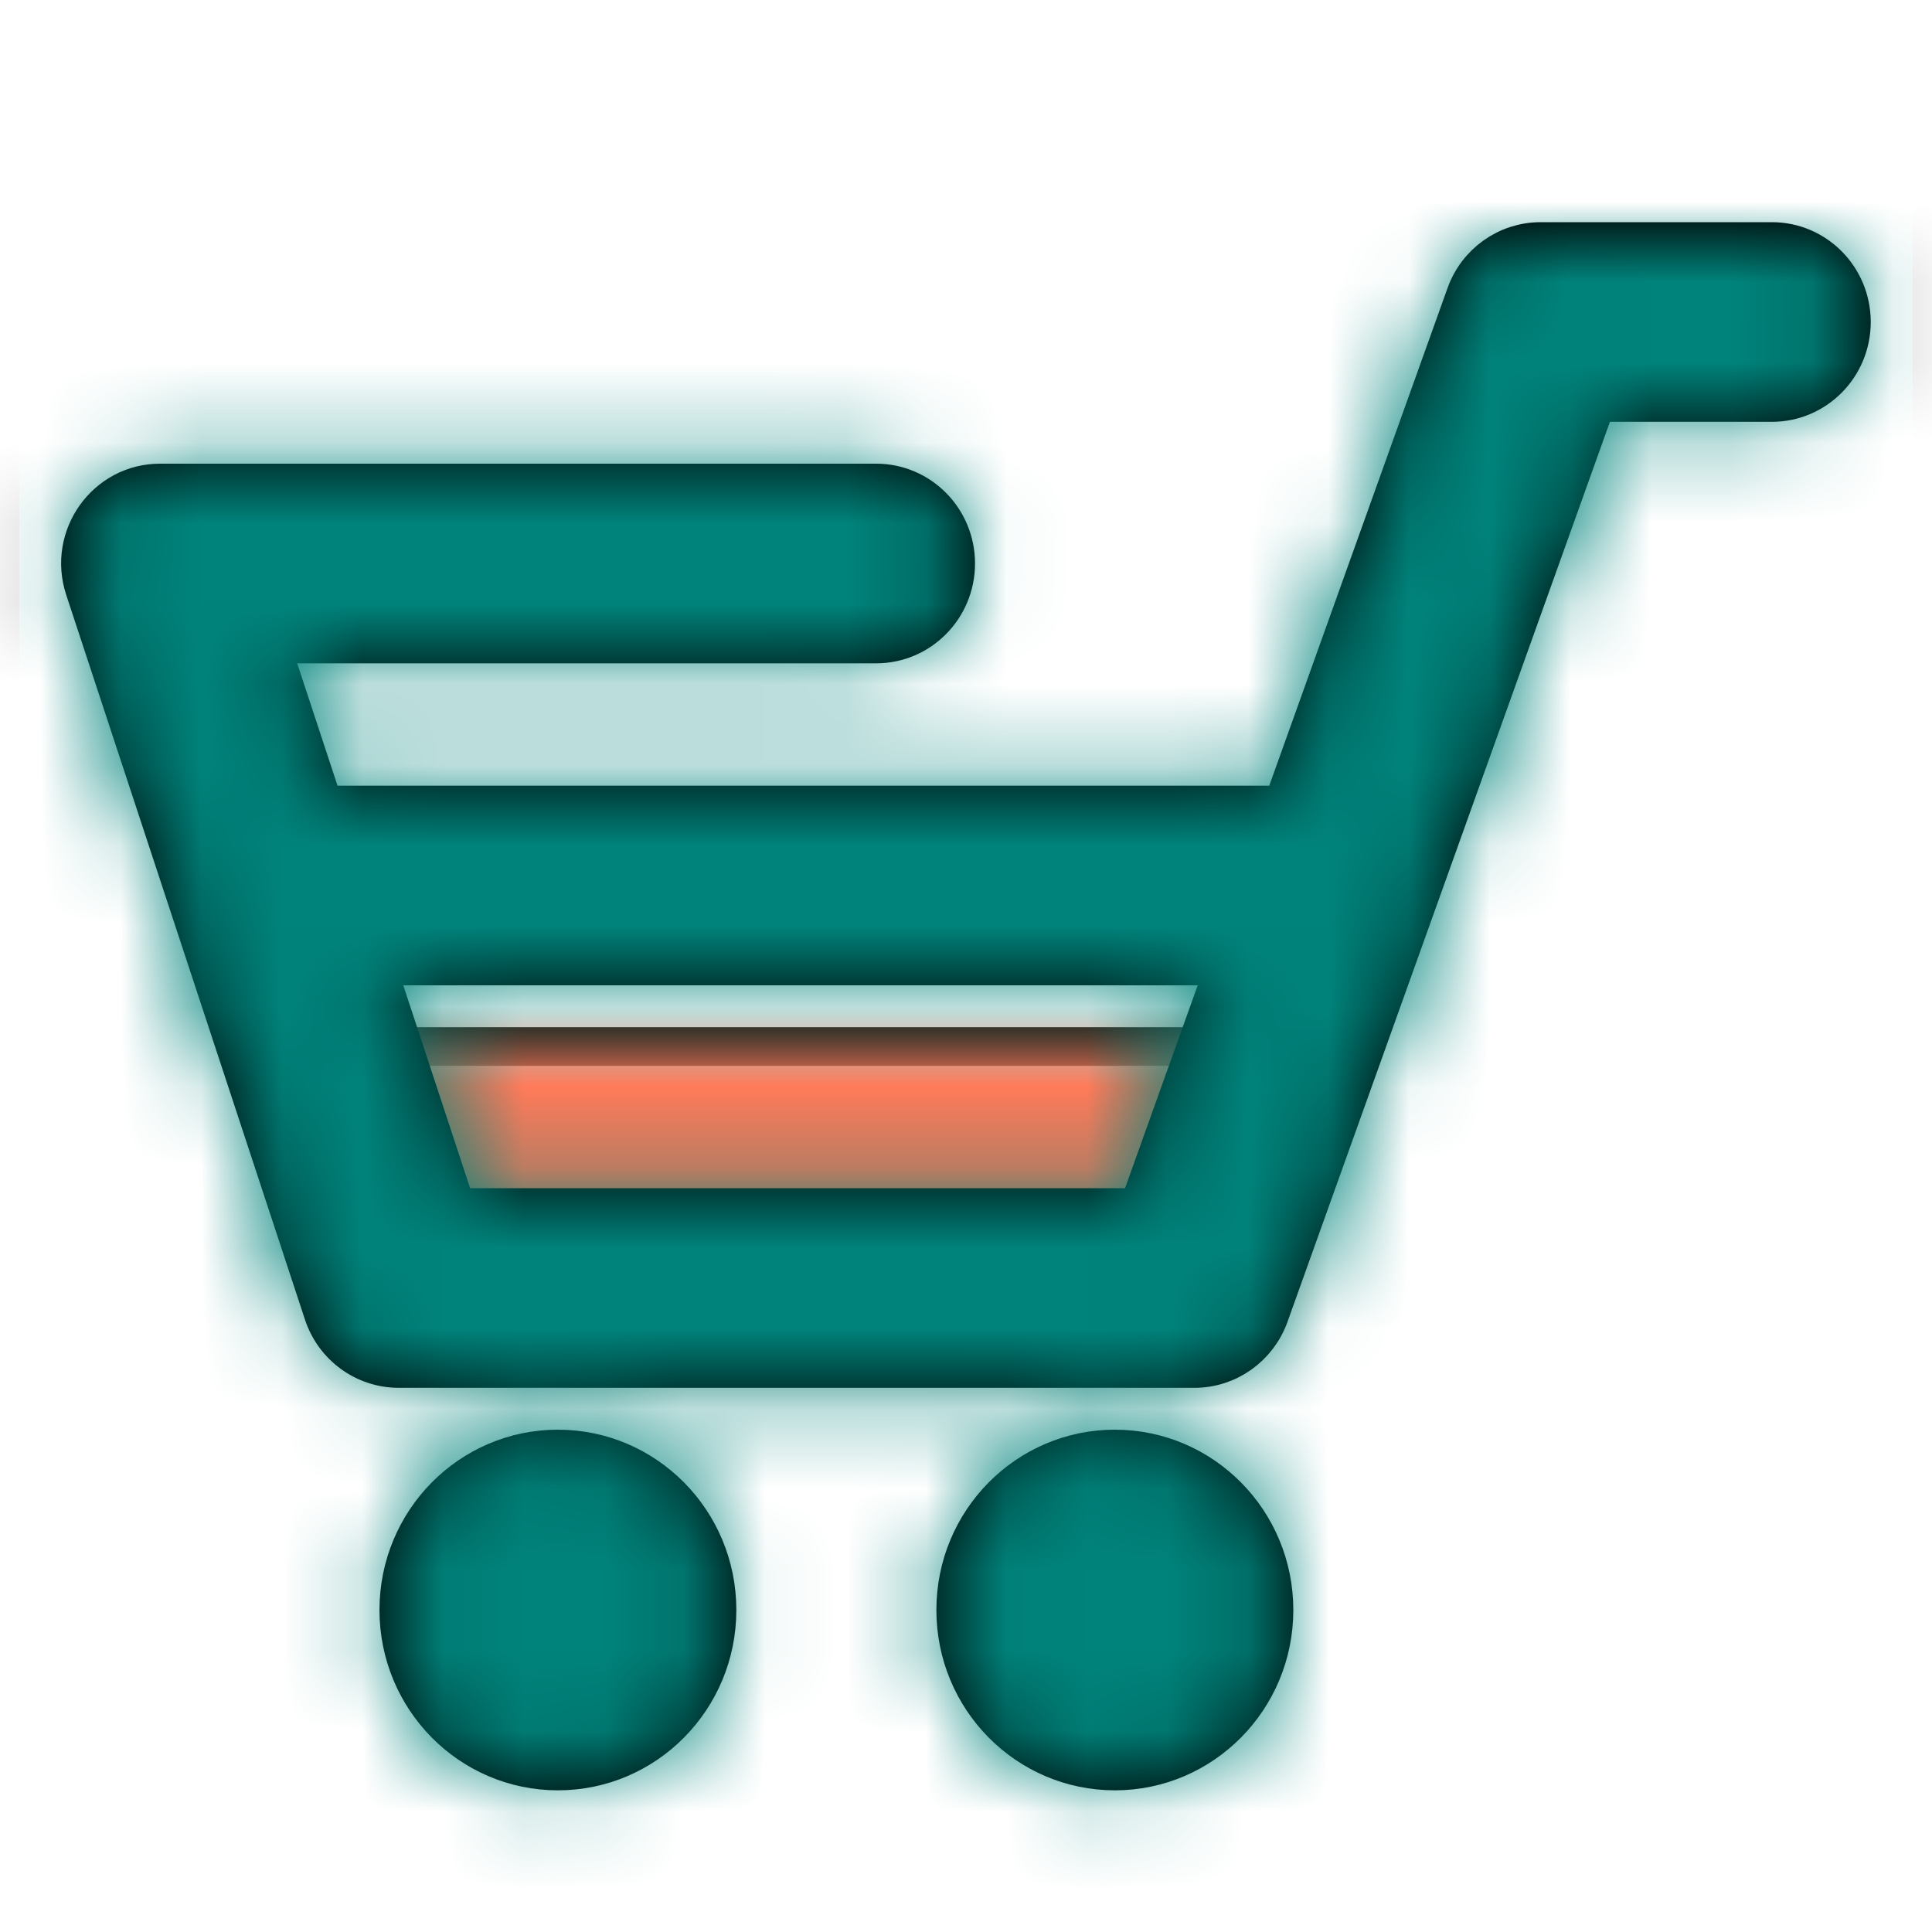 <!DOCTYPE svg PUBLIC "-//W3C//DTD SVG 1.1//EN" "http://www.w3.org/Graphics/SVG/1.1/DTD/svg11.dtd">
<!-- Uploaded to: SVG Repo, www.svgrepo.com, Transformed by: SVG Repo Mixer Tools -->
<svg width="800px" height="800px" viewBox="0 0 24 24" xmlns="http://www.w3.org/2000/svg" xmlns:xlink="http://www.w3.org/1999/xlink" fill="#000000" stroke="#000000" stroke-width="0.48">
<g id="SVGRepo_bgCarrier" stroke-width="0"/>
<g id="SVGRepo_tracerCarrier" stroke-linecap="round" stroke-linejoin="round"/>
<g id="SVGRepo_iconCarrier"> <defs> <polygon id="cart-a" points="0 0 1 3 11 3 12 0"/> <path id="cart-c" d="M4.019,7 L15.826,7 C15.862,7 15.898,7.002 15.934,7.006 L18.208,0.659 C18.349,0.264 18.721,0 19.137,0 L22.011,0 C22.557,0 22.999,0.448 22.999,1 C22.999,1.552 22.557,2 22.011,2 L19.83,2 L15.767,13.341 C15.625,13.736 15.254,14 14.838,14 L4.954,14 C4.528,14 4.15,13.725 4.016,13.316 L1.051,4.316 C0.837,3.669 1.314,3 1.988,3 L10.884,3 C11.43,3 11.872,3.448 11.872,4 C11.872,4.552 11.43,5 10.884,5 L3.36,5 L4.019,7 Z M4.678,9 L5.666,12 L14.145,12 L15.219,9 L4.678,9 Z M6.93,19 C5.839,19 4.954,18.105 4.954,17 C4.954,15.895 5.839,15 6.93,15 C8.022,15 8.907,15.895 8.907,17 C8.907,18.105 8.022,19 6.93,19 Z M13.849,19 C12.757,19 11.872,18.105 11.872,17 C11.872,15.895 12.757,15 13.849,15 C14.941,15 15.826,15.895 15.826,17 C15.826,18.105 14.941,19 13.849,19 Z"/> </defs> <g fill="none" fill-rule="evenodd" transform="translate(0 3)"> <g transform="translate(4 10)"> <mask id="cart-b" fill="#ffffff"> <use xlink:href="#cart-a"/> </mask> <use fill="#D8D8D8" xlink:href="#cart-a"/> <g fill="#FF7A59" mask="url(#cart-b)"> <rect width="24" height="24" transform="translate(-4 -13)"/> </g> </g> <mask id="cart-d" fill="#ffffff"> <use xlink:href="#cart-c"/> </mask> <use fill="#000000" fill-rule="nonzero" xlink:href="#cart-c"/> <g fill="#00837B" mask="url(#cart-d)"> <rect width="24" height="24" transform="translate(0 -3)"/> </g> </g> </g>
</svg>